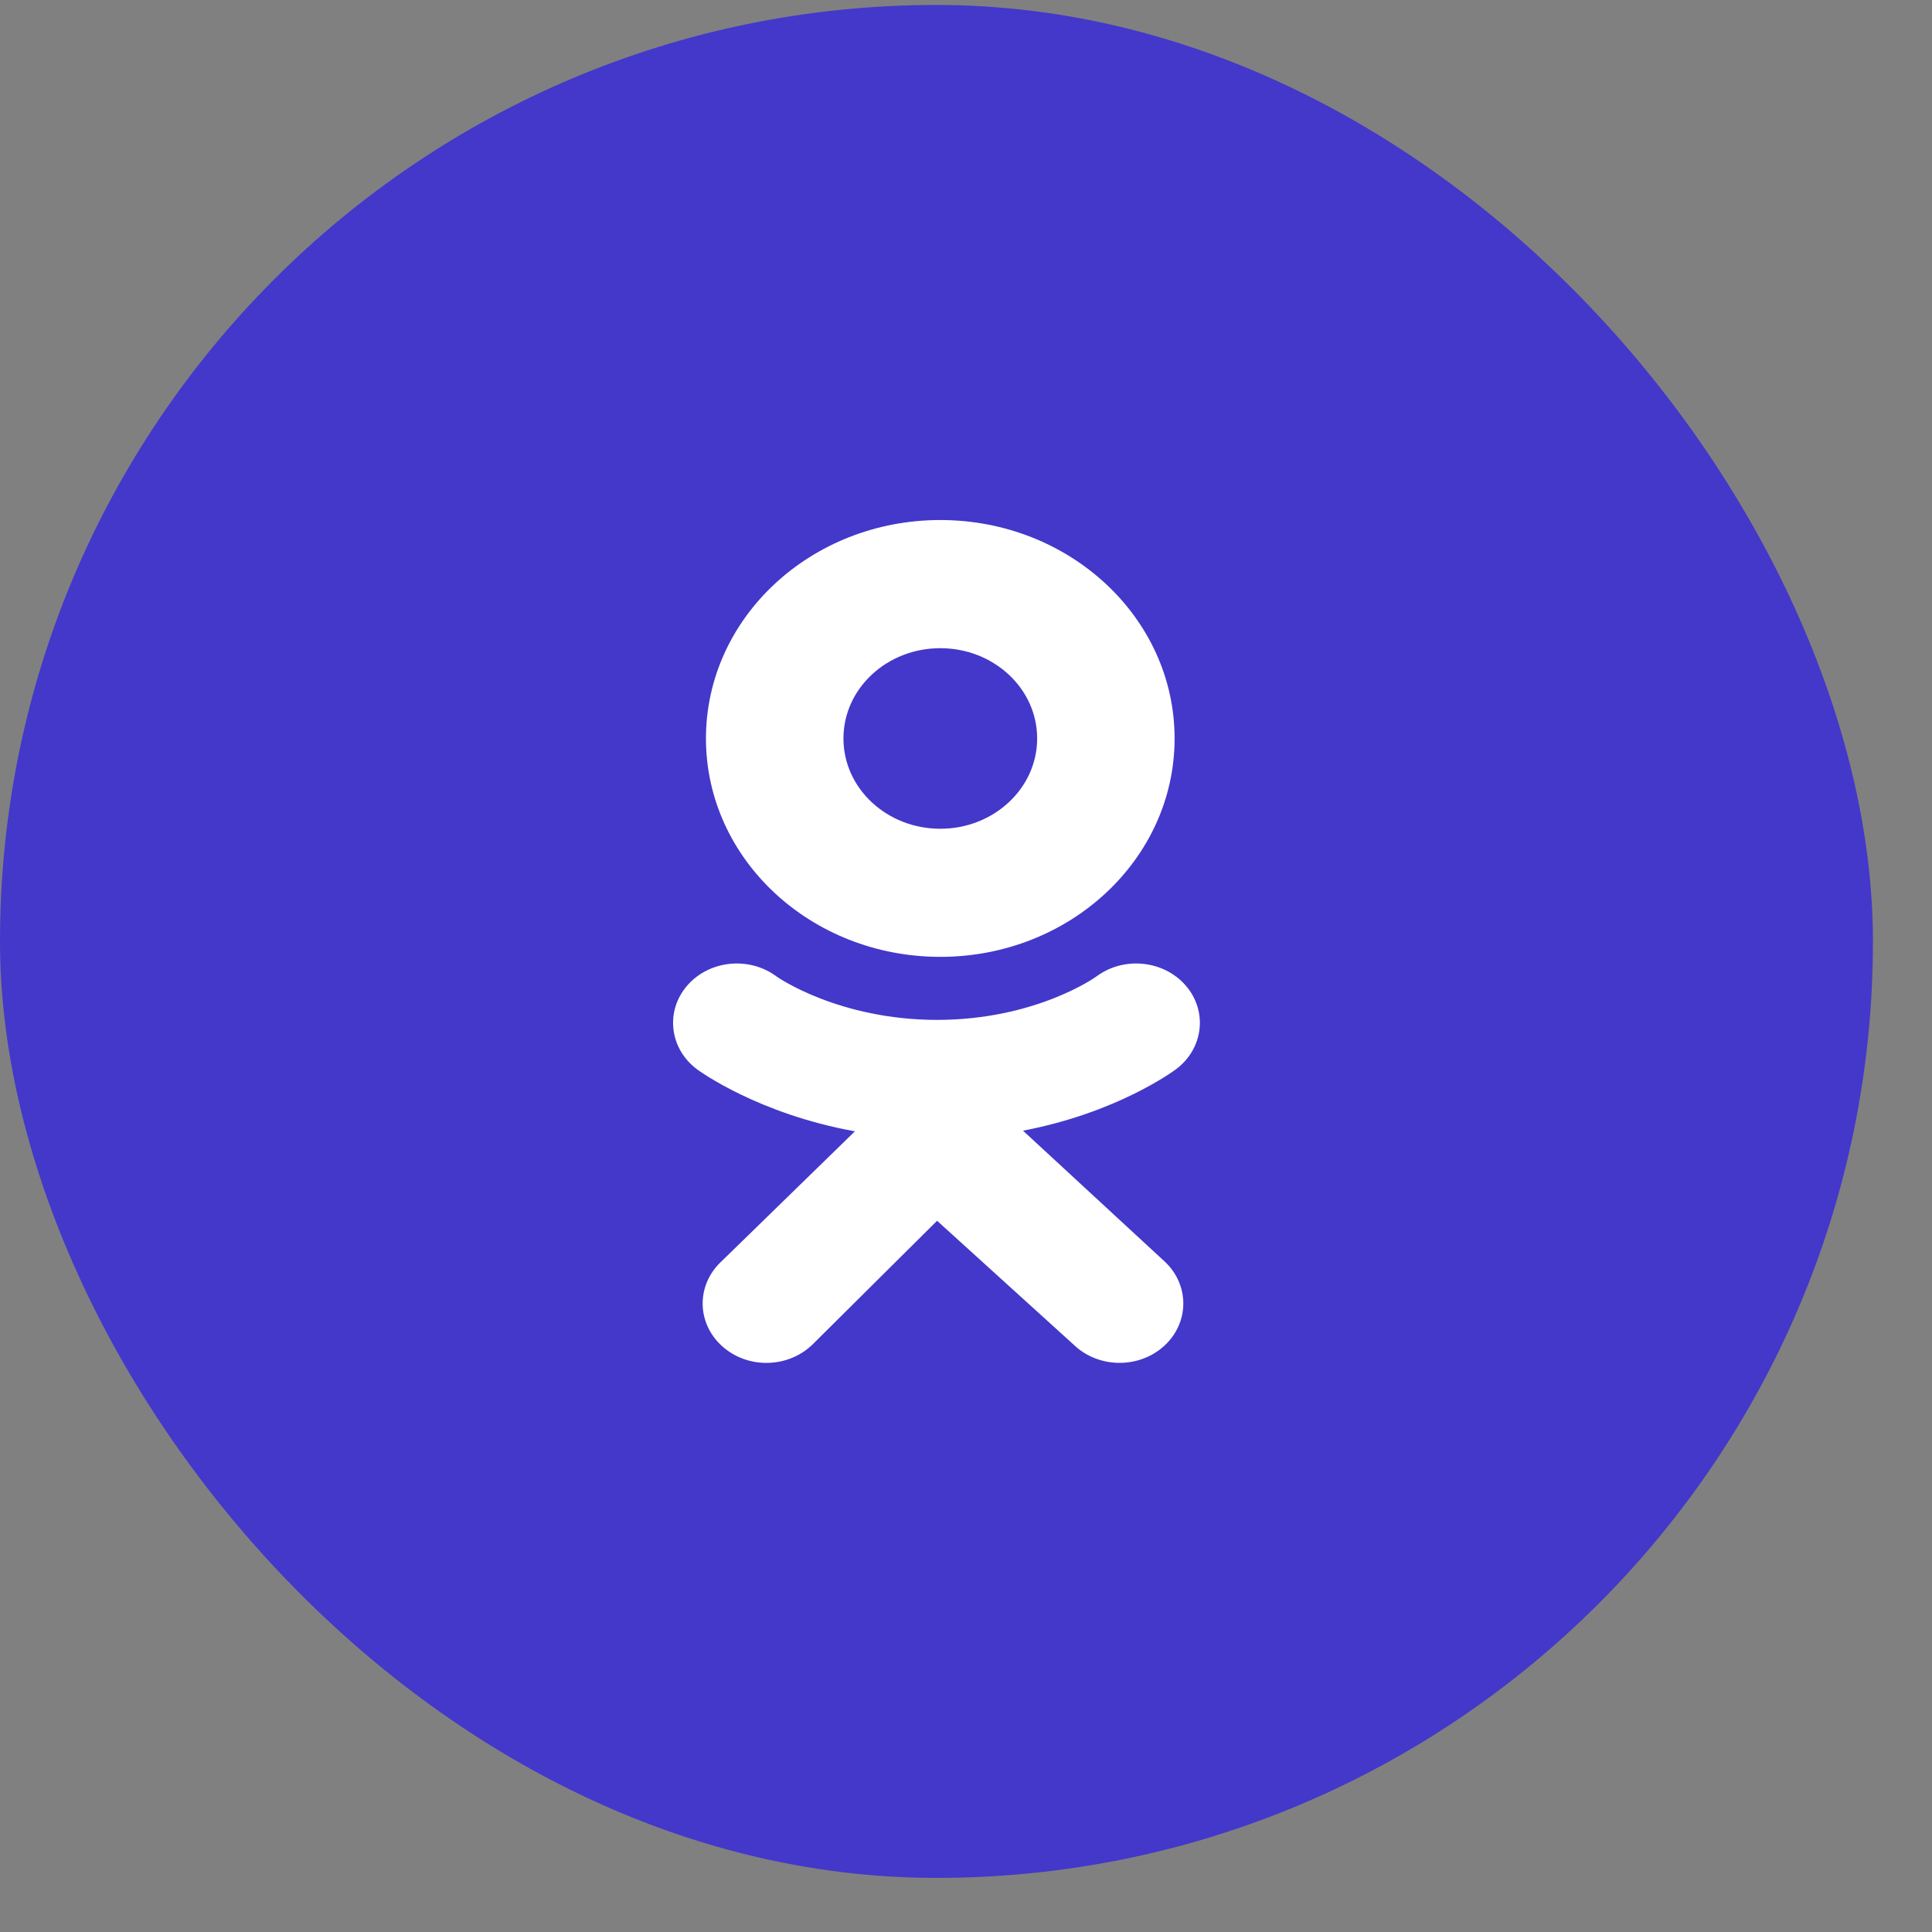 <svg width="30" height="30" viewBox="0 0 30 30" fill="none" xmlns="http://www.w3.org/2000/svg">
<rect x="0" y="0" width="30" height="30" fill="#808080" stroke="none"/>
<rect y="0.077" width="29.083" height="29.083" rx="14.542" fill="#4338CA"/>
<path fill-rule="evenodd" clip-rule="evenodd" d="M10.962 11.467C10.962 9.594 12.591 8.075 14.601 8.075C16.61 8.075 18.239 9.594 18.239 11.467C18.239 13.34 16.61 14.858 14.601 14.858C12.591 14.858 10.962 13.34 10.962 11.467ZM13.097 11.467C13.097 12.241 13.77 12.869 14.601 12.869C15.431 12.869 16.105 12.241 16.105 11.467C16.105 10.692 15.431 10.065 14.601 10.065C13.77 10.065 13.097 10.692 13.097 11.467Z" fill="white"/>
<path d="M15.885 17.557C17.342 17.28 18.215 16.637 18.261 16.603C18.687 16.284 18.756 15.704 18.414 15.306C18.072 14.909 17.449 14.845 17.023 15.164C17.014 15.171 16.083 15.836 14.551 15.837C13.02 15.836 12.069 15.171 12.06 15.164C11.634 14.845 11.011 14.909 10.669 15.306C10.327 15.704 10.396 16.284 10.822 16.603C10.869 16.638 11.778 17.297 13.275 17.567L11.188 19.601C10.809 19.967 10.82 20.551 11.214 20.904C11.406 21.077 11.653 21.163 11.9 21.163C12.16 21.163 12.418 21.068 12.613 20.881L14.551 18.956L16.686 20.893C17.073 21.253 17.699 21.252 18.085 20.892C18.471 20.532 18.471 19.948 18.084 19.588L15.885 17.557Z" fill="white"/>
</svg>
